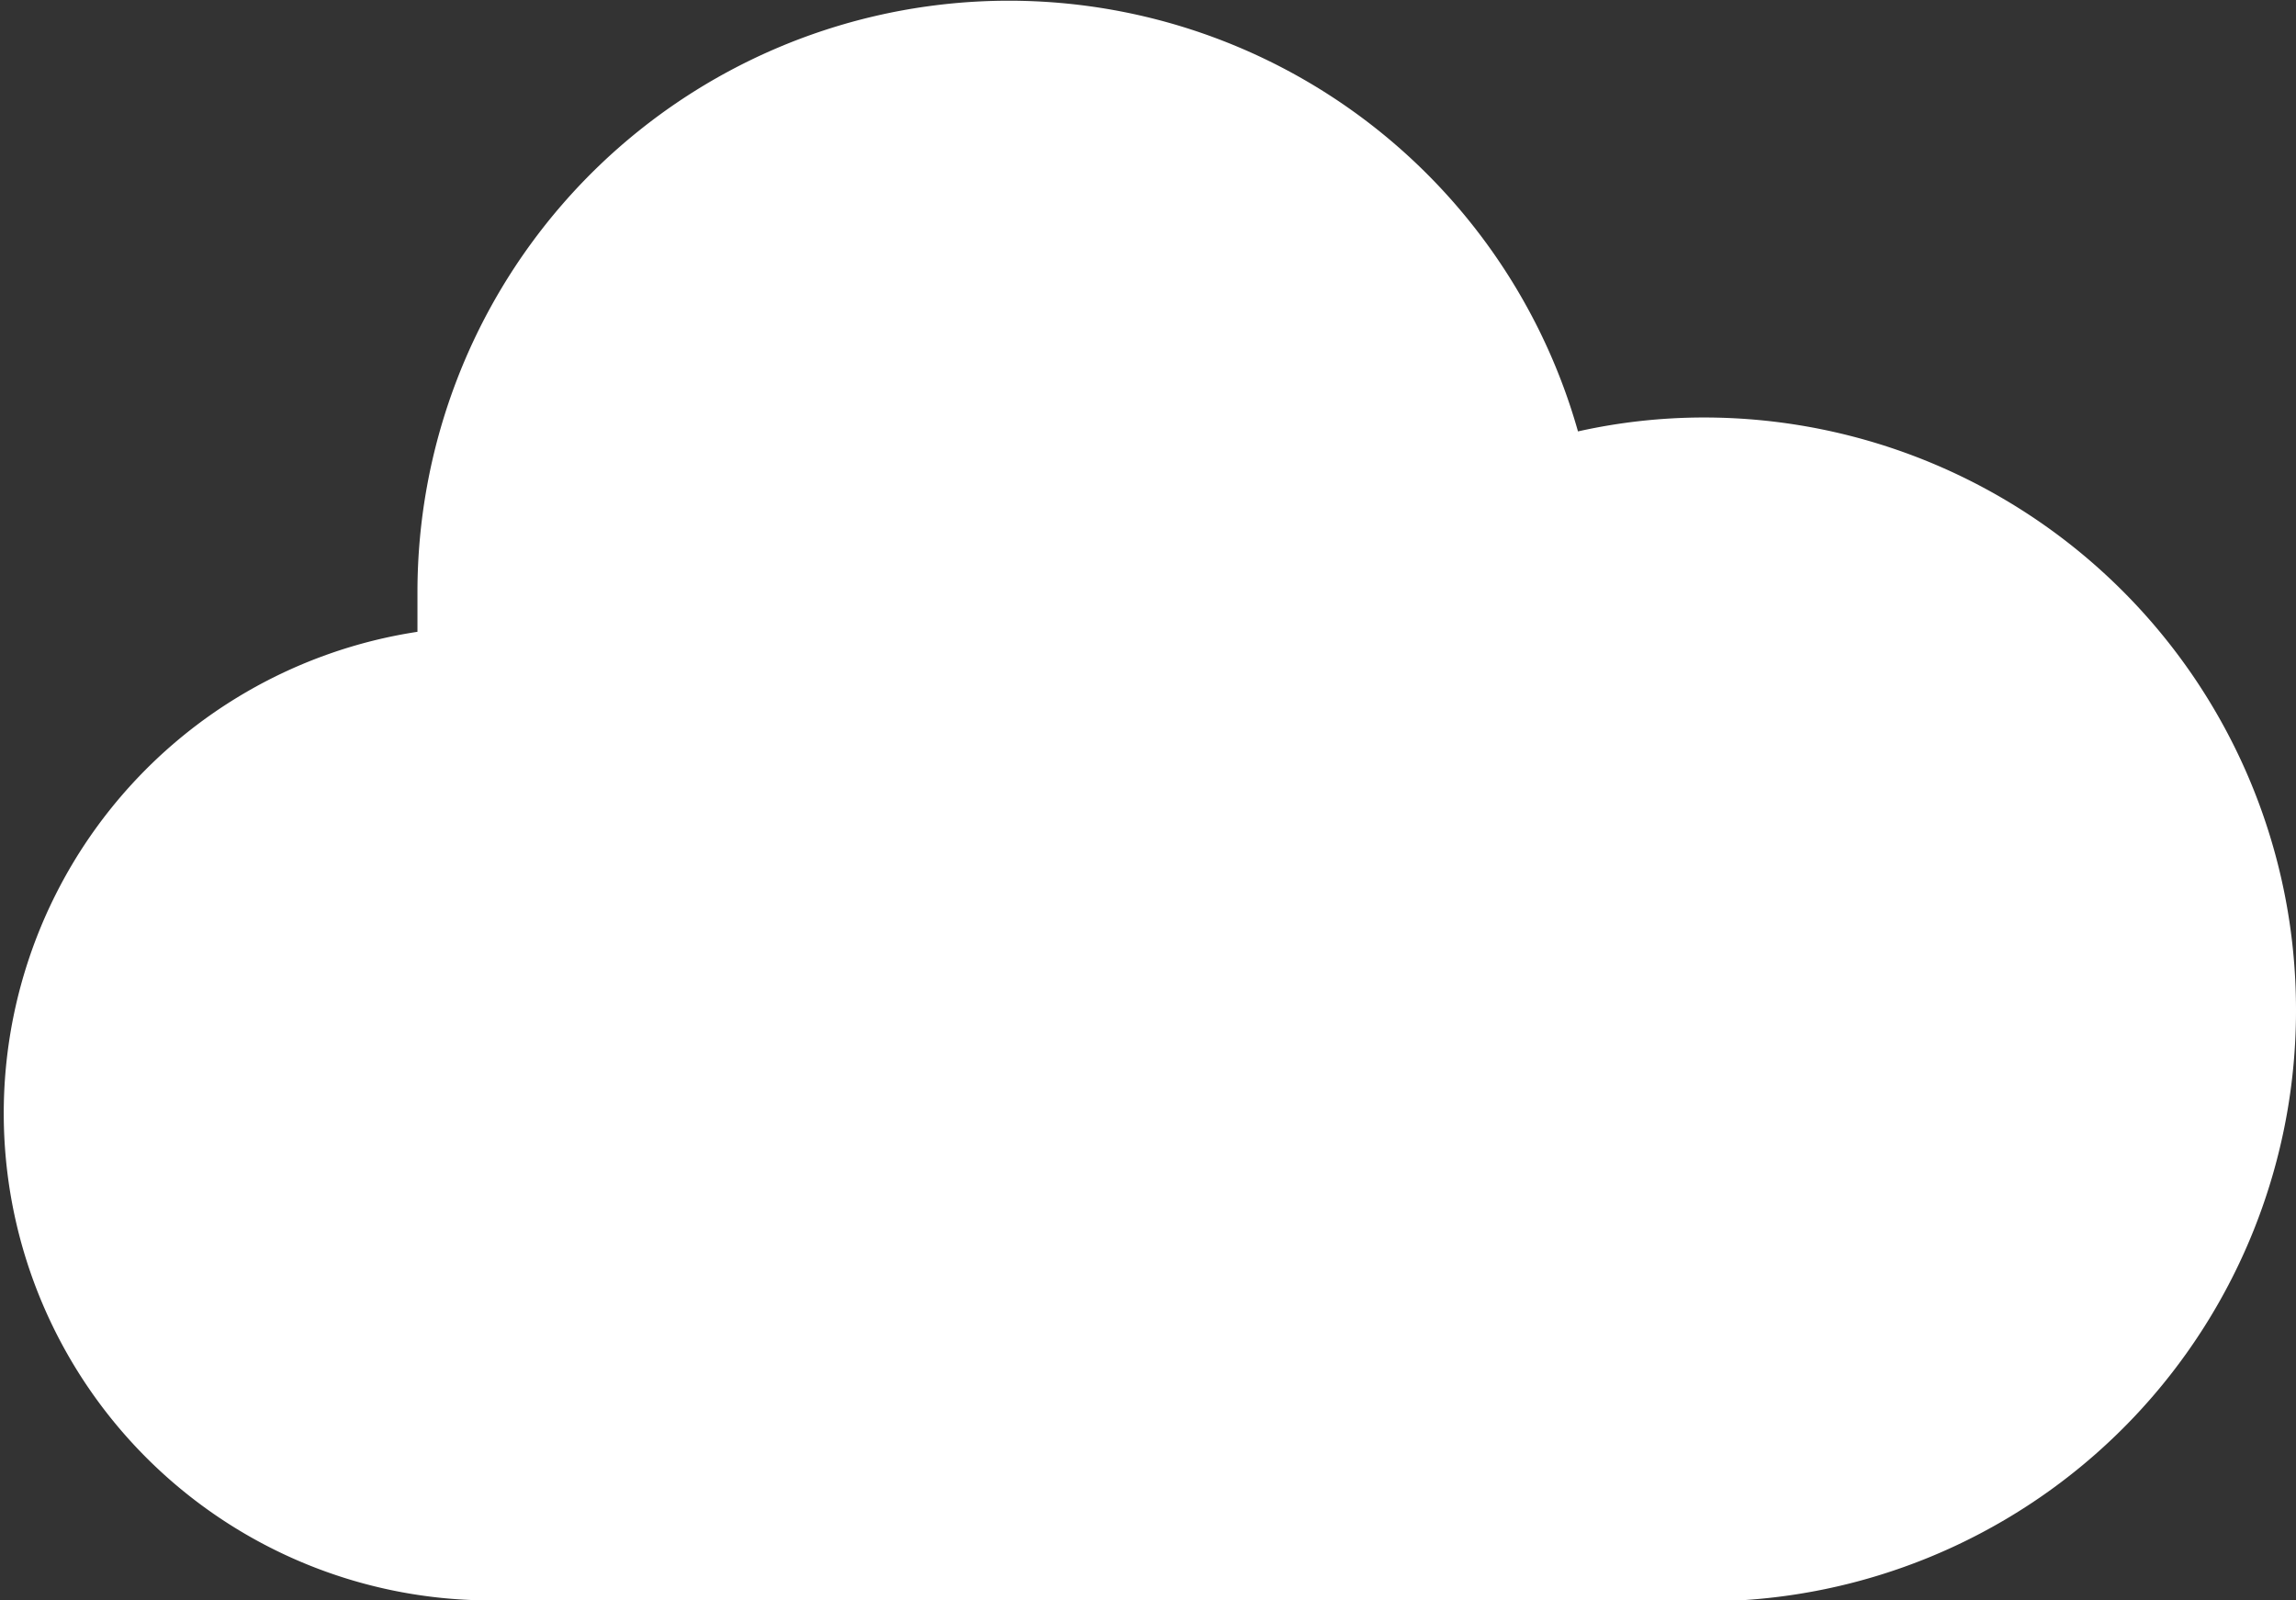 <svg xmlns="http://www.w3.org/2000/svg" viewBox="0 0 33 23"><rect x="0" y="0" width="33" height="23" fill="#333333" stroke="none"/><defs><style>.cls-1{fill:#fff;}</style></defs><g id="Layer_2" data-name="Layer 2"><g id="Layer_1-2" data-name="Layer 1"><path class="cls-1" d="M33,14.5A8.51,8.51,0,0,0,24.5,6a8.32,8.32,0,0,0-1.82.2A8.5,8.5,0,0,0,6,8.5c0,.19,0,.38,0,.58A7,7,0,0,0,7,23H25v0A8.49,8.49,0,0,0,33,14.5Z"/></g></g></svg>